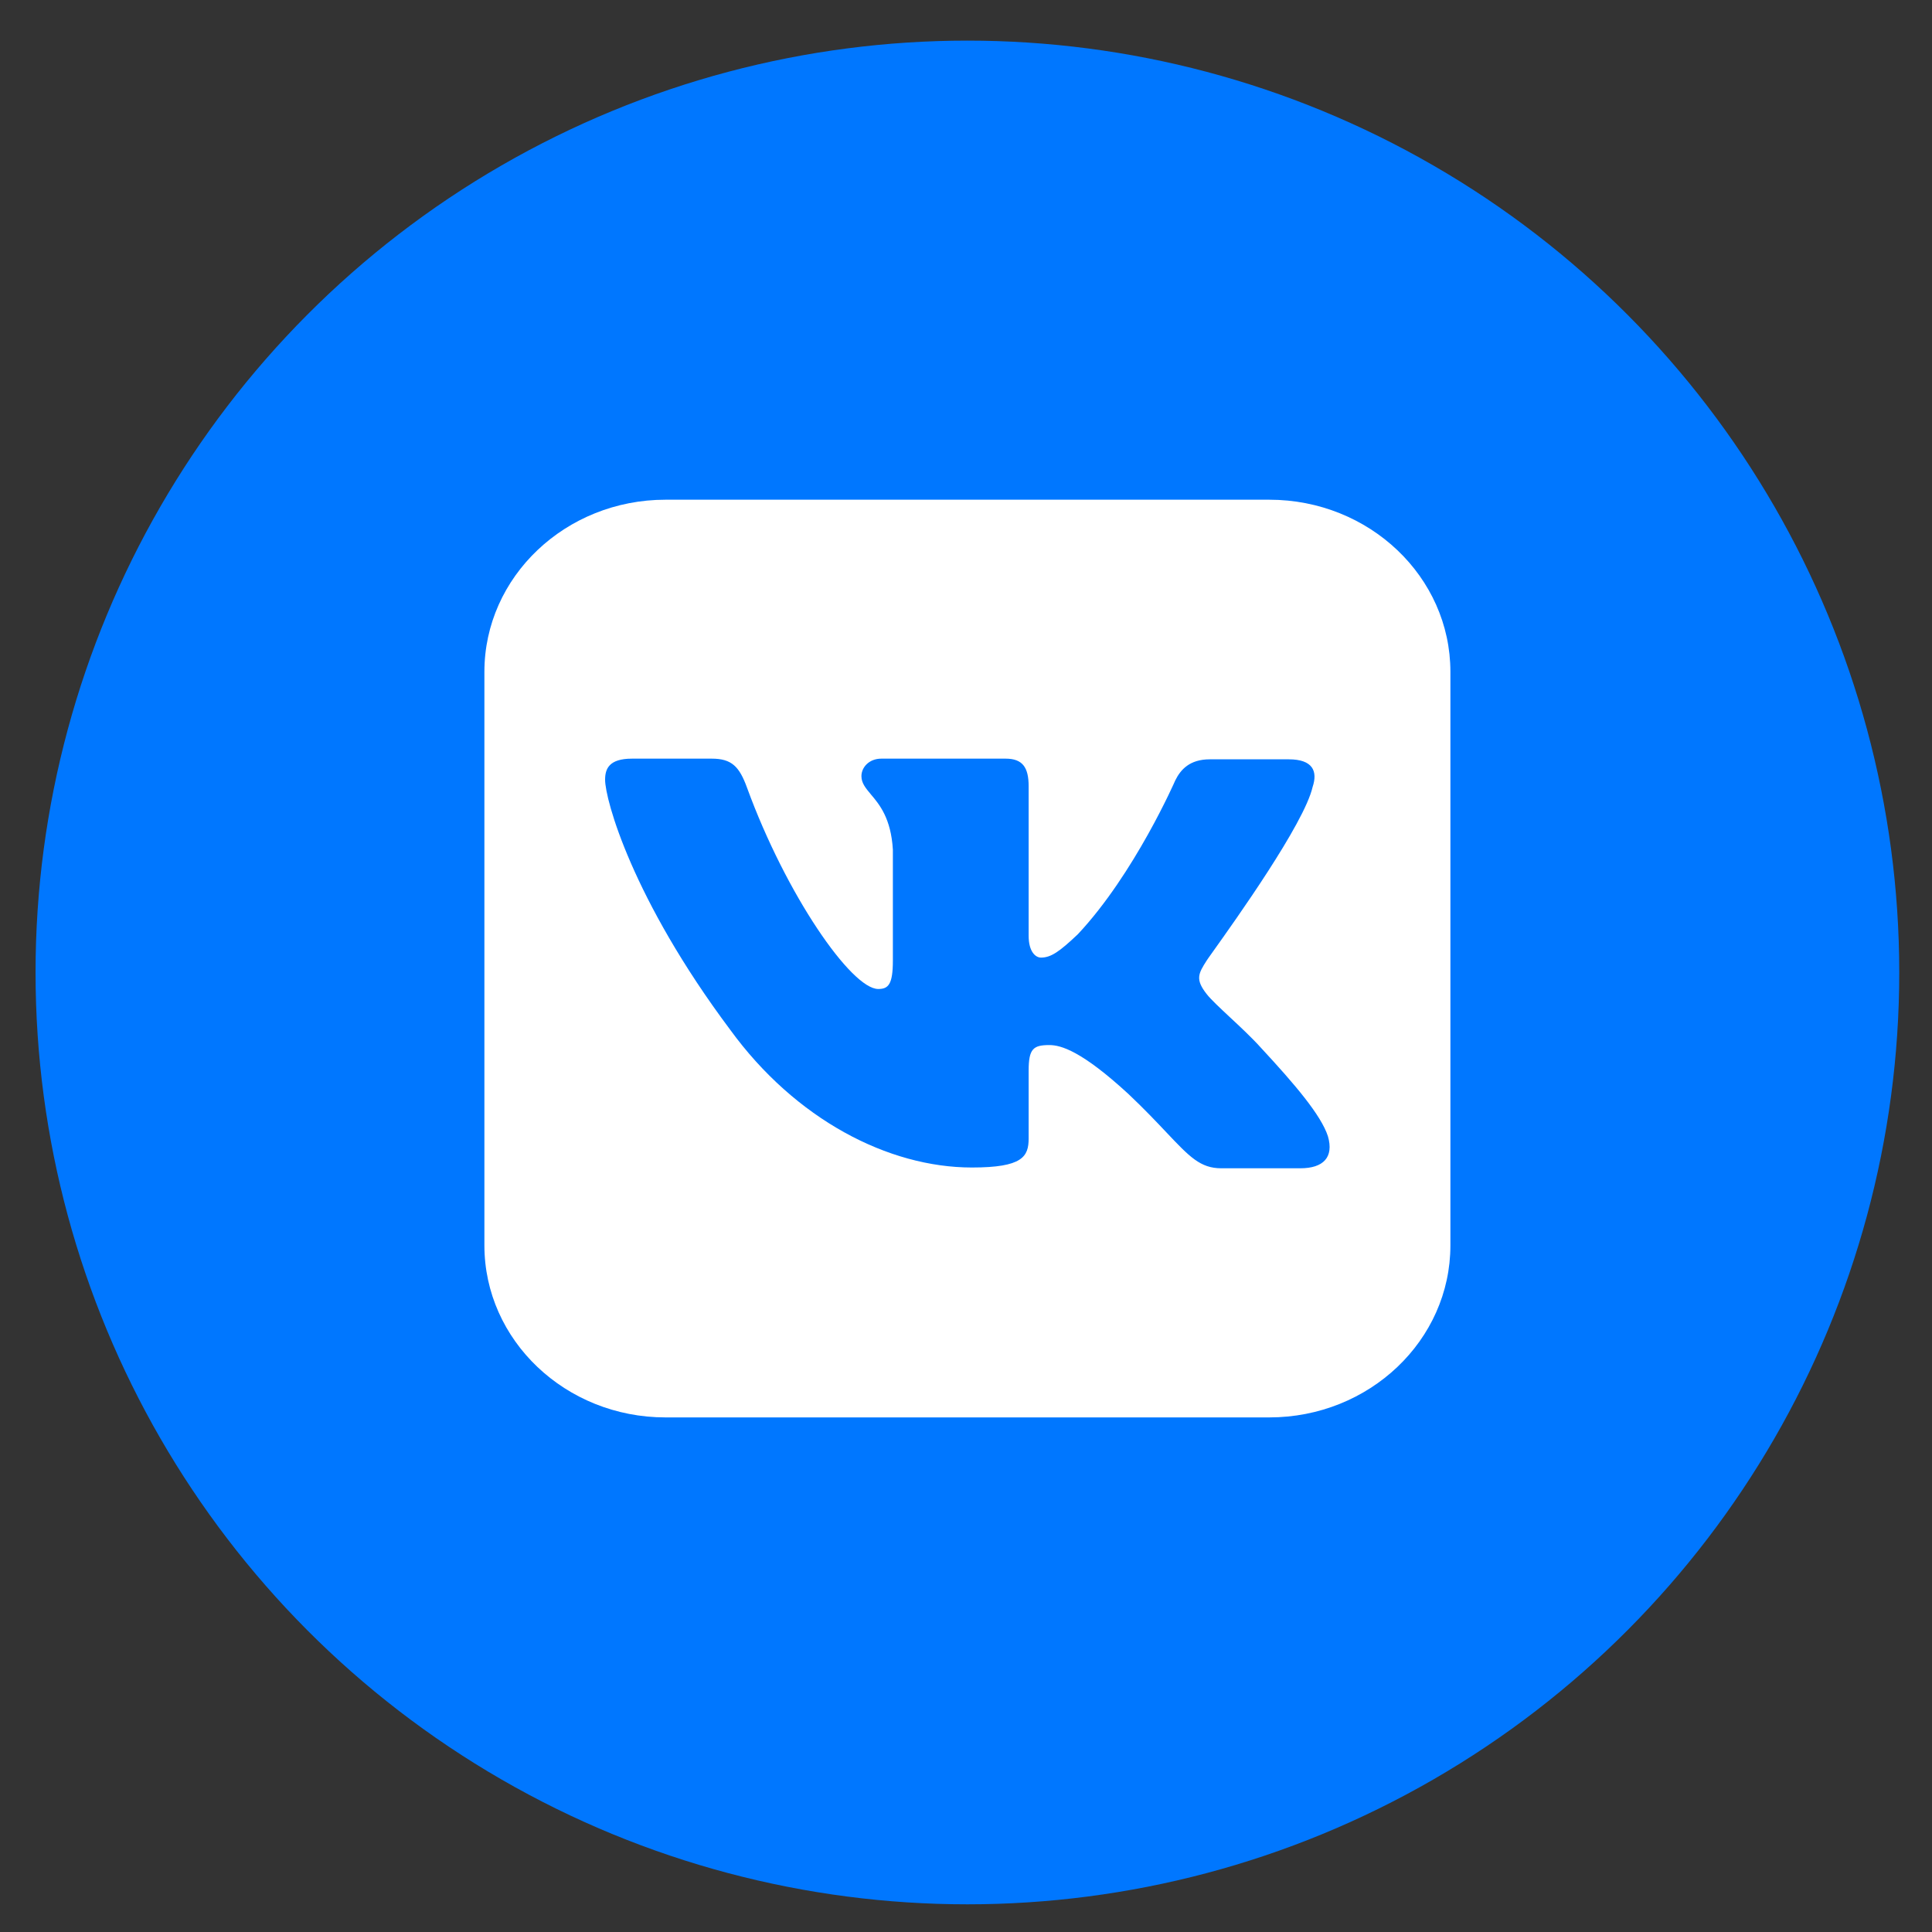 <?xml version="1.0" encoding="UTF-8"?> <svg xmlns="http://www.w3.org/2000/svg" width="40" height="40" viewBox="0 0 40 40" fill="none"><rect x="0" y="0" width="40" height="40" fill="#333333" stroke="none"/> <circle cx="20.029" cy="20.134" r="19.293" fill="#0077FF"></circle> <path fill-rule="evenodd" clip-rule="evenodd" d="M30.029 13.909C30.029 11.942 28.349 10.346 26.279 10.346H13.779C11.709 10.346 10.029 11.942 10.029 13.909V25.784C10.029 27.75 11.709 29.346 13.779 29.346H26.279C28.349 29.346 30.029 27.75 30.029 25.784V13.909ZM13.085 15.707H14.737C15.15 15.707 15.308 15.872 15.467 16.31C16.277 18.528 17.628 20.476 18.183 20.476C18.391 20.476 18.486 20.384 18.486 19.887V17.592C18.447 16.941 18.208 16.656 18.03 16.446C17.921 16.315 17.835 16.213 17.835 16.069C17.835 15.887 17.993 15.707 18.247 15.707H20.821C21.171 15.707 21.297 15.887 21.297 16.28V19.374C21.297 19.705 21.441 19.826 21.552 19.826C21.758 19.826 21.933 19.705 22.315 19.343C23.49 18.091 24.332 16.159 24.332 16.159C24.443 15.932 24.633 15.721 25.047 15.721H26.683C27.176 15.721 27.287 15.963 27.176 16.294C27.002 17.054 25.566 19.066 25.117 19.696C25.031 19.817 24.981 19.887 24.983 19.887C24.808 20.159 24.745 20.279 24.983 20.581C25.069 20.692 25.251 20.861 25.458 21.055C25.673 21.255 25.917 21.482 26.111 21.698C26.81 22.452 27.35 23.086 27.493 23.524C27.62 23.961 27.398 24.188 26.921 24.188H25.285C24.852 24.188 24.628 23.951 24.152 23.448C23.948 23.232 23.697 22.966 23.362 22.649C22.393 21.758 21.965 21.637 21.726 21.637C21.393 21.637 21.297 21.713 21.297 22.166V23.569C21.297 23.947 21.171 24.172 20.122 24.172C18.391 24.172 16.468 23.176 15.118 21.32C13.085 18.604 12.528 16.551 12.528 16.144C12.528 15.918 12.608 15.707 13.085 15.707Z" fill="white"></path> </svg> 